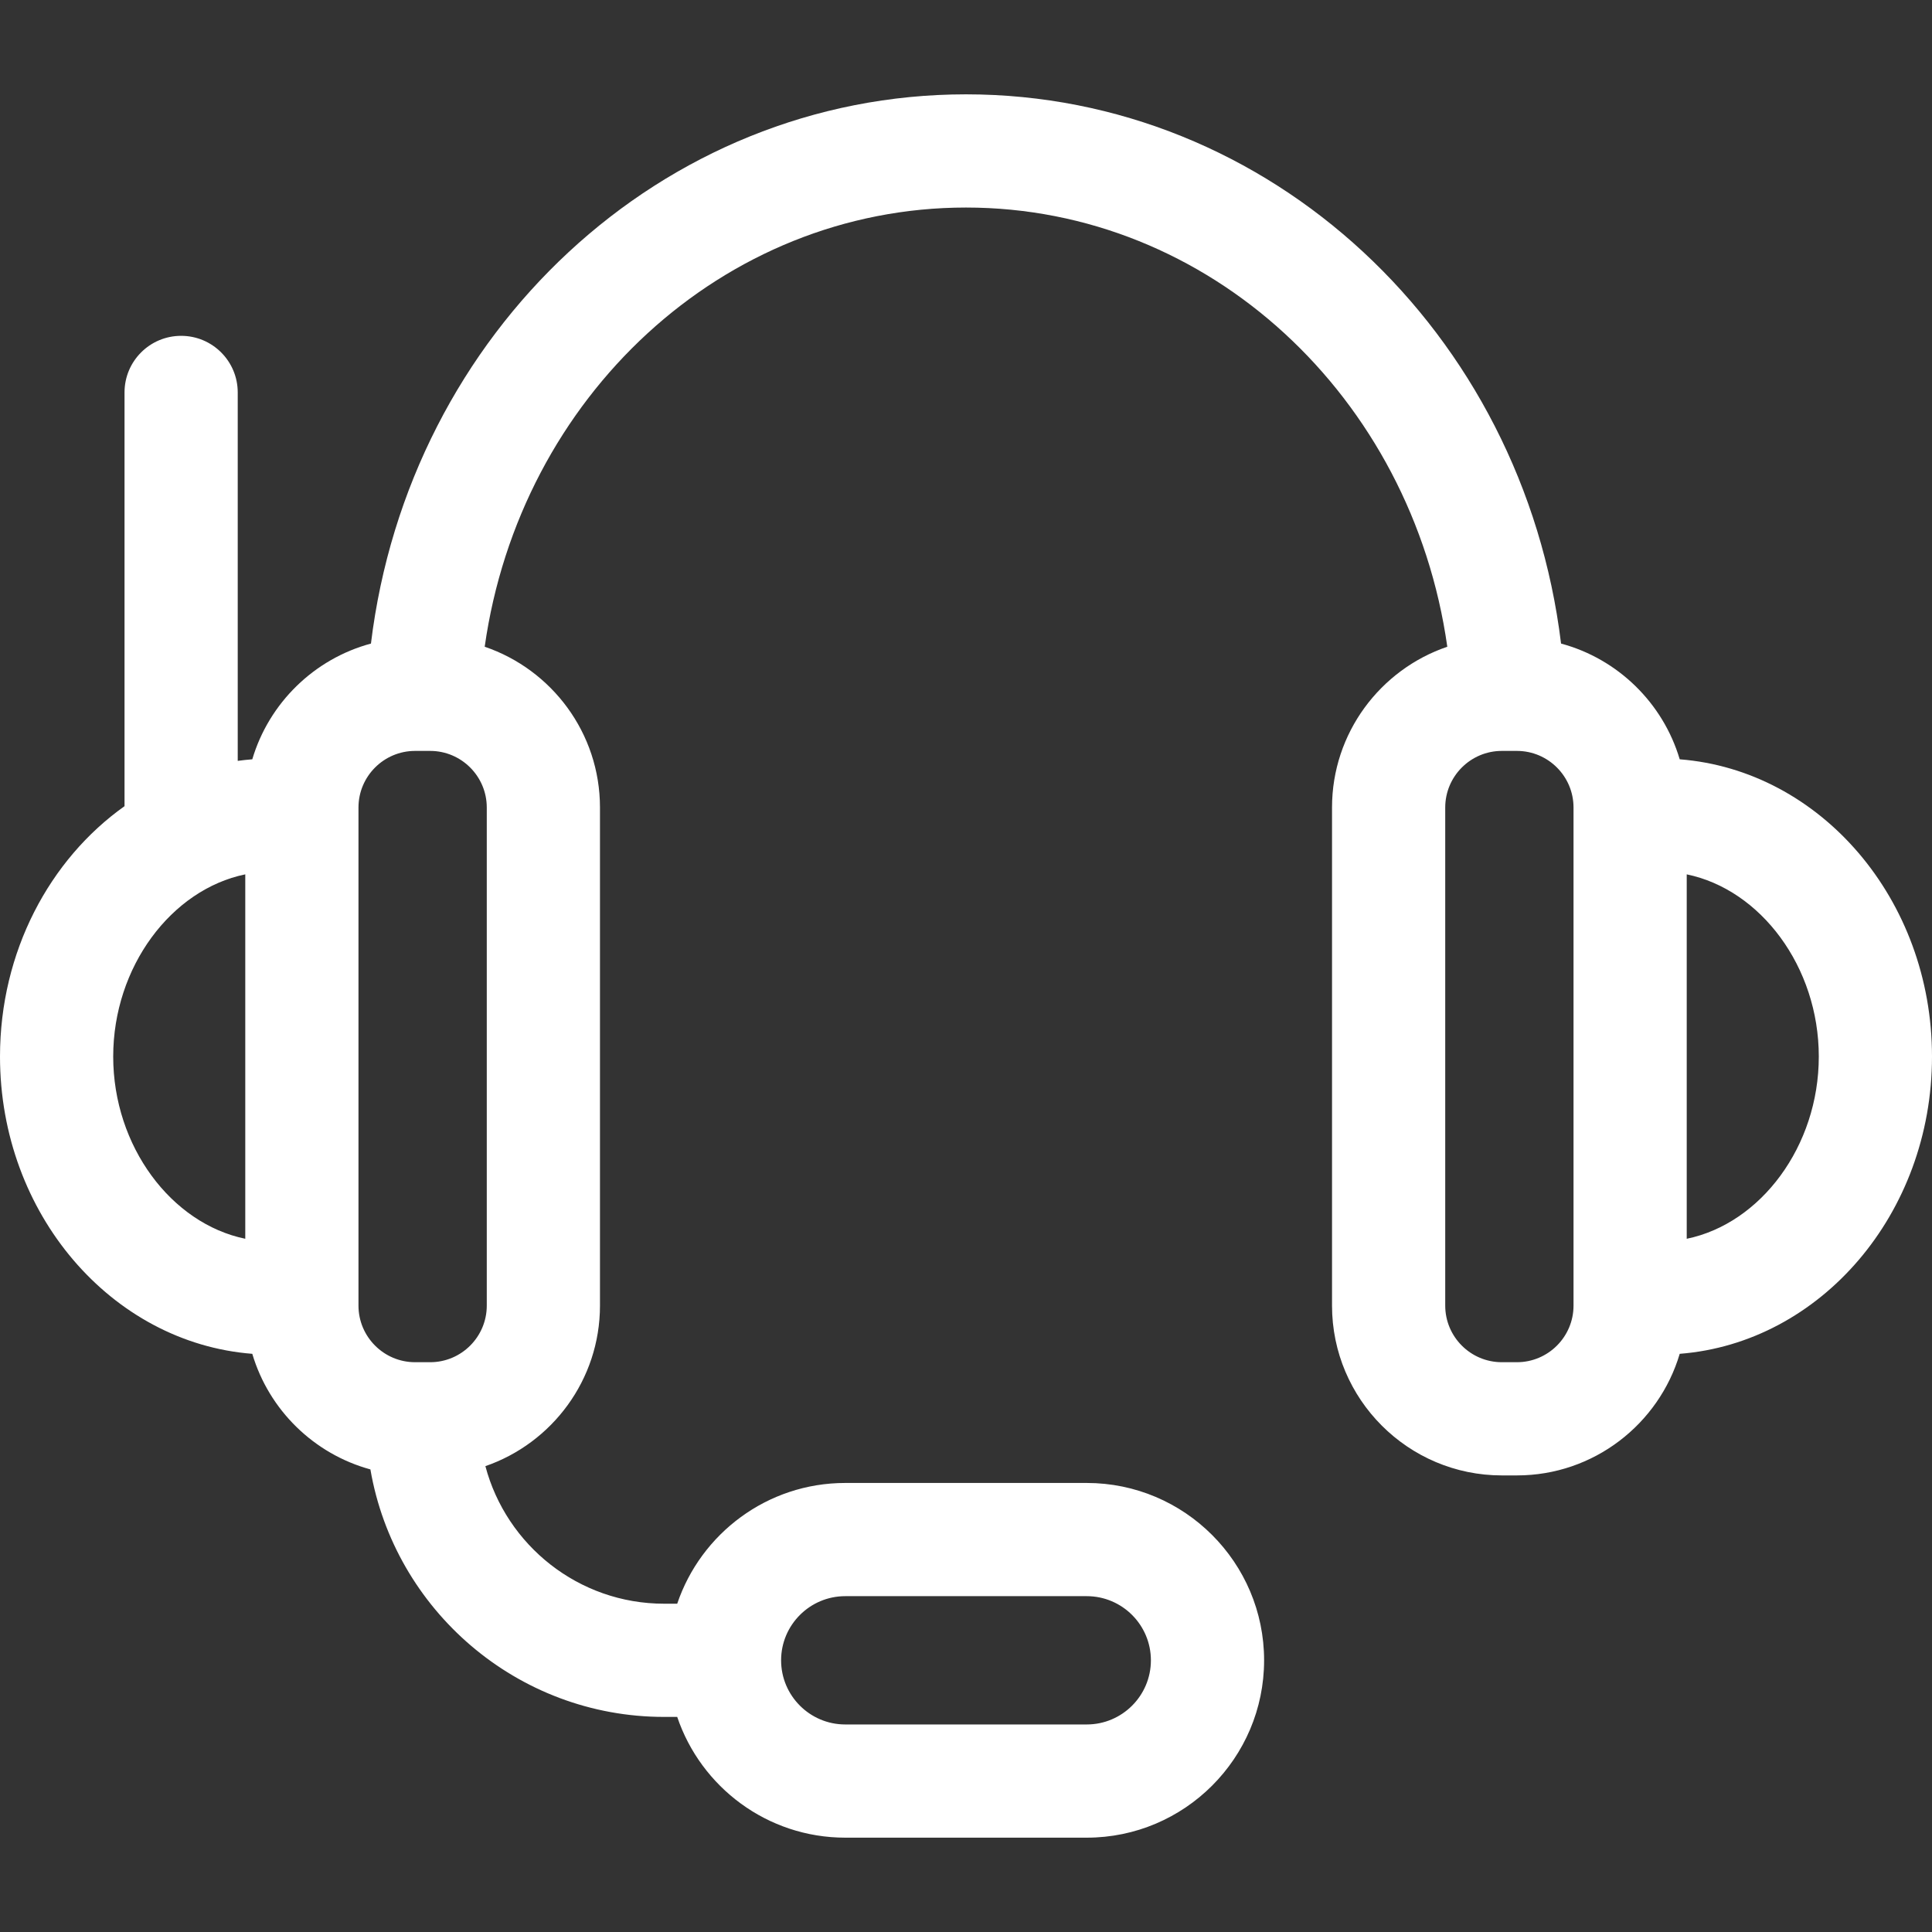 <?xml version="1.0"?>
<svg xmlns="http://www.w3.org/2000/svg" id="Capa_1" enable-background="new 0 0 512 512" height="512px" viewBox="0 0 512 512" width="512px" class=""><rect x="0" y="0" width="512" height="512" fill="#333333" stroke="none"/><g><g><path d="m512 280c0-41.662-29.55-75.871-66.858-78.776-4.425-14.913-16.381-26.614-31.446-30.673-10.046-82.583-77.106-145.551-157.696-145.551s-147.65 62.968-157.695 145.551c-15.065 4.059-27.022 15.759-31.446 30.673-1.296.101-2.582.24-3.858.416v-97.64c0-8.284-6.716-15-15-15s-15 6.716-15 15v109.646c-19.837 14.084-33.001 38.556-33.001 66.354 0 41.662 29.55 75.871 66.858 78.776 4.411 14.866 16.305 26.537 31.303 30.632 6.39 37.194 38.85 65.592 77.839 65.592h3.469c6.276 18.58 23.86 32 44.531 32h64c25.916 0 47-21.084 47-47s-21.084-47-47-47h-64c-20.671 0-38.255 13.42-44.531 32h-3.469c-22.683 0-41.81-15.496-47.366-36.456 17.648-6.088 30.366-22.854 30.366-42.544v-132c0-19.759-12.806-36.572-30.55-42.606 9.37-66.256 63.146-116.394 127.55-116.394s118.18 50.138 127.55 116.394c-17.744 6.034-30.55 22.847-30.55 42.606v132c0 24.813 20.187 45 45 45h4c20.375 0 37.621-13.616 43.142-32.224 37.308-2.905 66.858-37.114 66.858-78.776zm-288 143h64c9.374 0 17 7.626 17 17s-7.626 17-17 17h-64c-9.374 0-17-7.626-17-17s7.626-17 17-17zm-194-143c0-23.787 15.425-44.268 35-48.287v96.573c-19.575-4.018-35-24.499-35-48.286zm99 66c0 8.271-6.729 15-15 15h-4c-8.271 0-15-6.729-15-15 0-48.134 0-87.504 0-132 0-8.271 6.729-15 15-15h4c8.271 0 15 6.729 15 15zm288 0c0 8.271-6.729 15-15 15h-4c-8.271 0-15-6.729-15-15v-132c0-8.271 6.729-15 15-15h4c8.271 0 15 6.729 15 15zm30-17.713v-96.573c19.575 4.019 35 24.5 35 48.287s-15.425 44.267-35 48.286z" data-original="#000000" class="active-path" data-old_color="#000000" fill="#FFFFFF"/></g></g> </svg>
